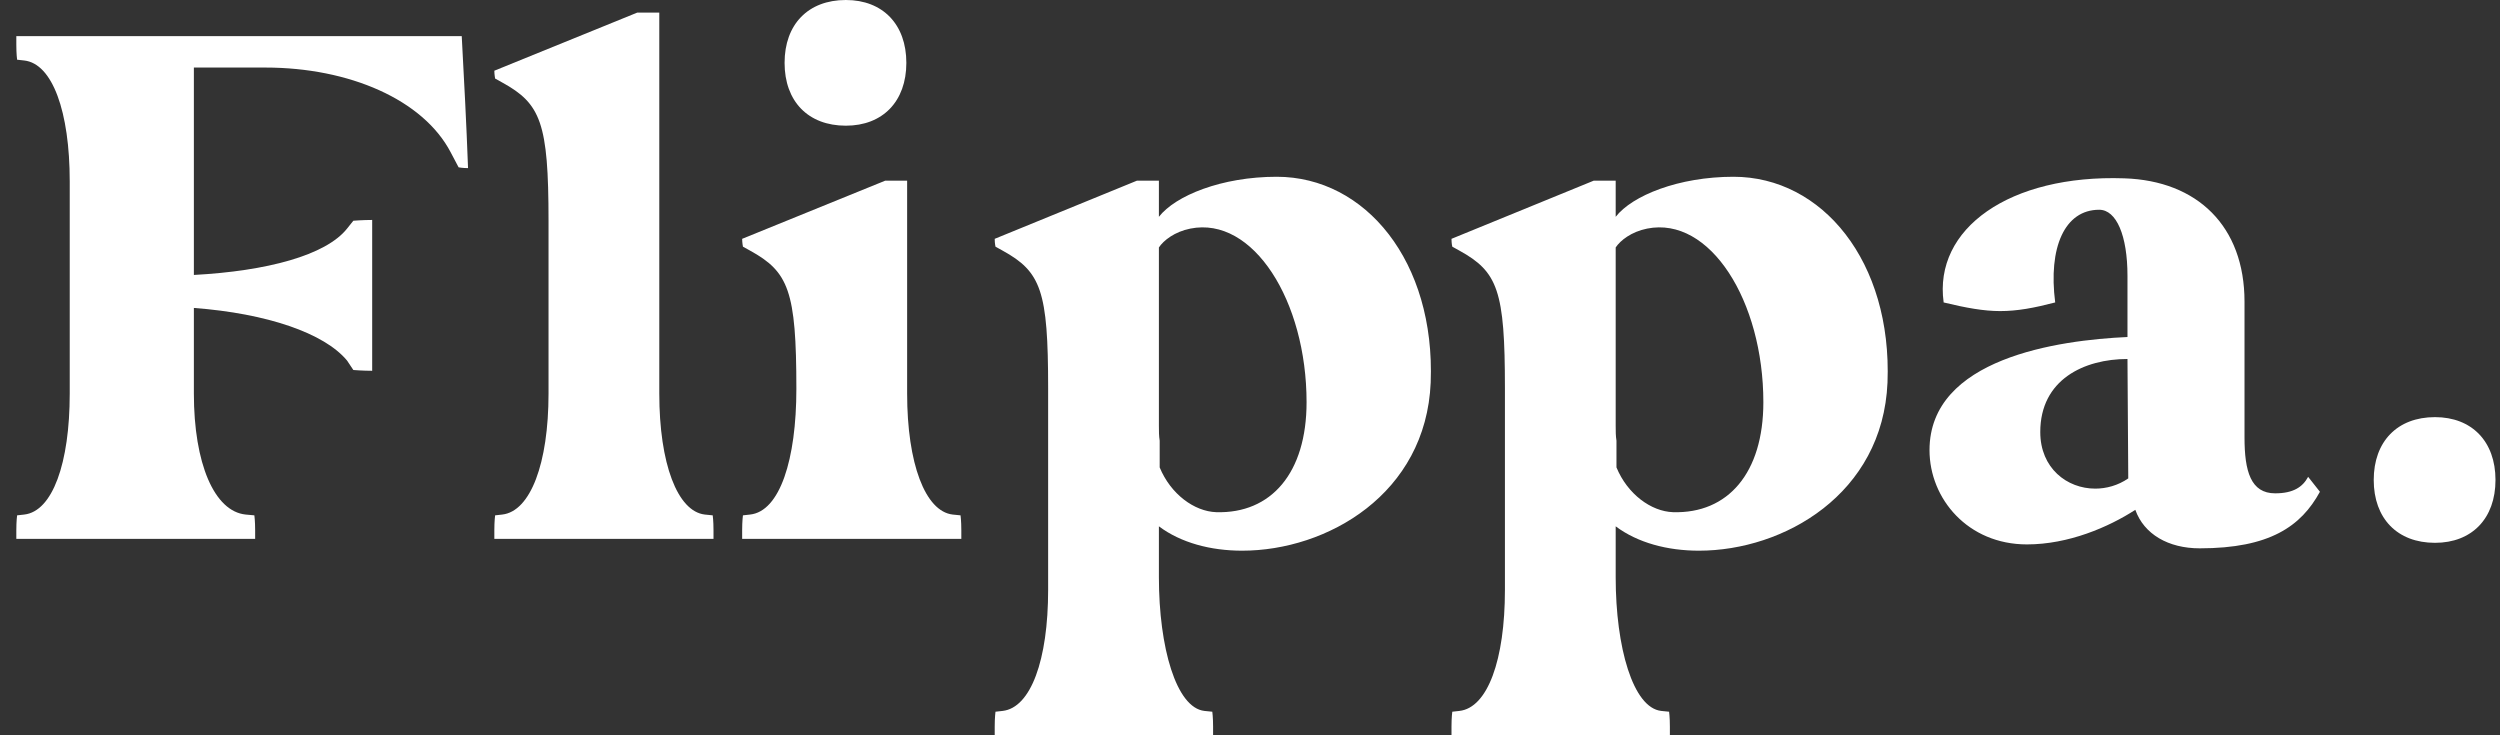 <?xml version="1.0" encoding="UTF-8"?> <svg xmlns="http://www.w3.org/2000/svg" width="102" height="30" viewBox="0 0 102 30" fill="none"><rect x="0" y="0" width="102" height="30" fill="#333333" stroke="none"/><path d="M10.41 21.987V21.635C10.41 21.25 10.378 21.026 10.378 21.026L10.025 20.994C8.743 20.865 7.91 18.91 7.91 16.058V12.564C10.89 12.789 13.23 13.59 14.16 14.711L14.416 15.096C14.416 15.096 14.801 15.128 15.185 15.128V8.974C14.801 8.974 14.416 9.006 14.416 9.006L14.16 9.327C13.294 10.417 10.89 11.058 7.91 11.218V2.756H10.826C14.256 2.756 17.269 4.071 18.39 6.218L18.711 6.827C18.711 6.827 18.871 6.859 19.096 6.859C19.031 5.064 18.935 3.269 18.839 1.474H0.666V1.827C0.666 2.212 0.698 2.436 0.698 2.436L0.987 2.468C2.14 2.596 2.845 4.551 2.845 7.404V16.058C2.845 18.91 2.14 20.865 0.987 20.994L0.698 21.026C0.698 21.026 0.666 21.25 0.666 21.635V21.987H10.41Z" fill="white"></path><path d="M20.169 2.885C20.169 3.045 20.201 3.205 20.201 3.205L20.489 3.365C22.06 4.231 22.38 5 22.38 9.006V16.058C22.38 18.91 21.643 20.865 20.489 20.994L20.201 21.026C20.201 21.026 20.169 21.25 20.169 21.635V21.987H29.111V21.635C29.111 21.25 29.079 21.026 29.079 21.026L28.758 20.994C27.637 20.865 26.899 18.91 26.899 16.058V0.513H26.002L20.169 2.885Z" fill="white"></path><path d="M30.28 21.987H39.222V21.635C39.222 21.25 39.19 21.026 39.19 21.026L38.87 20.994C37.748 20.865 37.011 18.91 37.011 16.058V7.372H36.114L30.28 9.744C30.28 9.904 30.312 10.064 30.312 10.064L30.601 10.224C32.171 11.09 32.492 11.859 32.492 15.865C32.492 18.75 31.819 20.865 30.601 20.994L30.312 21.026C30.312 21.026 30.28 21.25 30.28 21.635V21.987ZM34.511 5.128C36.017 5.128 36.979 4.135 36.979 2.564C36.979 0.994 36.017 0 34.511 0C32.972 0 32.011 0.994 32.011 2.564C32.011 4.135 32.972 5.128 34.511 5.128Z" fill="white"></path><path d="M40.584 30H49.494V29.647C49.494 29.263 49.462 29.038 49.462 29.038L49.142 29.006C47.988 28.878 47.283 26.41 47.283 23.558V21.474C48.18 22.147 49.398 22.468 50.68 22.468C54.142 22.468 58.18 20.16 58.372 15.609C58.565 10.673 55.712 7.212 52.09 7.212C49.847 7.212 47.956 7.981 47.283 8.846V7.372H46.385L40.584 9.744C40.584 9.936 40.616 10.064 40.616 10.064L40.904 10.224C42.475 11.09 42.764 11.859 42.764 15.833V24.07C42.764 26.923 42.058 28.878 40.904 29.006L40.616 29.038C40.616 29.038 40.584 29.263 40.584 29.647V30ZM48.565 9.327C51.129 8.814 53.308 12.276 53.308 16.41C53.308 19.295 51.866 20.962 49.622 20.897C48.725 20.865 47.764 20.16 47.315 19.07V17.981C47.283 17.788 47.283 17.596 47.283 17.372V10.096C47.475 9.808 47.924 9.455 48.565 9.327Z" fill="white"></path><path d="M59.221 30H68.131V29.647C68.131 29.263 68.099 29.038 68.099 29.038L67.779 29.006C66.625 28.878 65.92 26.41 65.92 23.558V21.474C66.817 22.147 68.035 22.468 69.317 22.468C72.779 22.468 76.817 20.16 77.01 15.609C77.202 10.673 74.349 7.212 70.728 7.212C68.484 7.212 66.593 7.981 65.92 8.846V7.372H65.022L59.221 9.744C59.221 9.936 59.253 10.064 59.253 10.064L59.542 10.224C61.112 11.09 61.401 11.859 61.401 15.833V24.07C61.401 26.923 60.696 28.878 59.542 29.006L59.253 29.038C59.253 29.038 59.221 29.263 59.221 29.647V30ZM67.202 9.327C69.766 8.814 71.945 12.276 71.945 16.41C71.945 19.295 70.503 20.962 68.26 20.897C67.362 20.865 66.401 20.16 65.952 19.07V17.981C65.92 17.788 65.92 17.596 65.92 17.372V10.096C66.112 9.808 66.561 9.455 67.202 9.327Z" fill="white"></path><path d="M78.724 18.365C78.724 20.353 80.294 22.212 82.698 22.212C84.397 22.212 86.031 21.506 87.121 20.801C87.474 21.795 88.467 22.372 89.749 22.372C92.602 22.372 93.884 21.474 94.653 20.064L94.172 19.455C93.948 19.872 93.564 20.128 92.826 20.128C91.833 20.128 91.576 19.231 91.576 17.853V12.308C91.576 9.231 89.653 7.372 86.672 7.276C81.993 7.115 78.884 9.327 79.301 12.34C80.23 12.564 80.935 12.692 81.608 12.692C82.314 12.692 82.987 12.564 83.852 12.34C83.564 10.096 84.237 8.558 85.647 8.558C86.352 8.558 86.801 9.615 86.801 11.25V13.75C83.98 13.878 78.724 14.615 78.724 18.365ZM83.243 17.628C83.243 15.481 85.038 14.647 86.801 14.647L86.833 19.519C86.416 19.808 85.935 19.936 85.487 19.936C84.333 19.936 83.243 19.103 83.243 17.628Z" fill="white"></path><path d="M96.848 19.583C96.848 21.154 97.81 22.147 99.348 22.147C100.854 22.147 101.816 21.154 101.816 19.583C101.816 18.013 100.854 17.019 99.348 17.019C97.81 17.019 96.848 18.013 96.848 19.583Z" fill="white"></path></svg> 